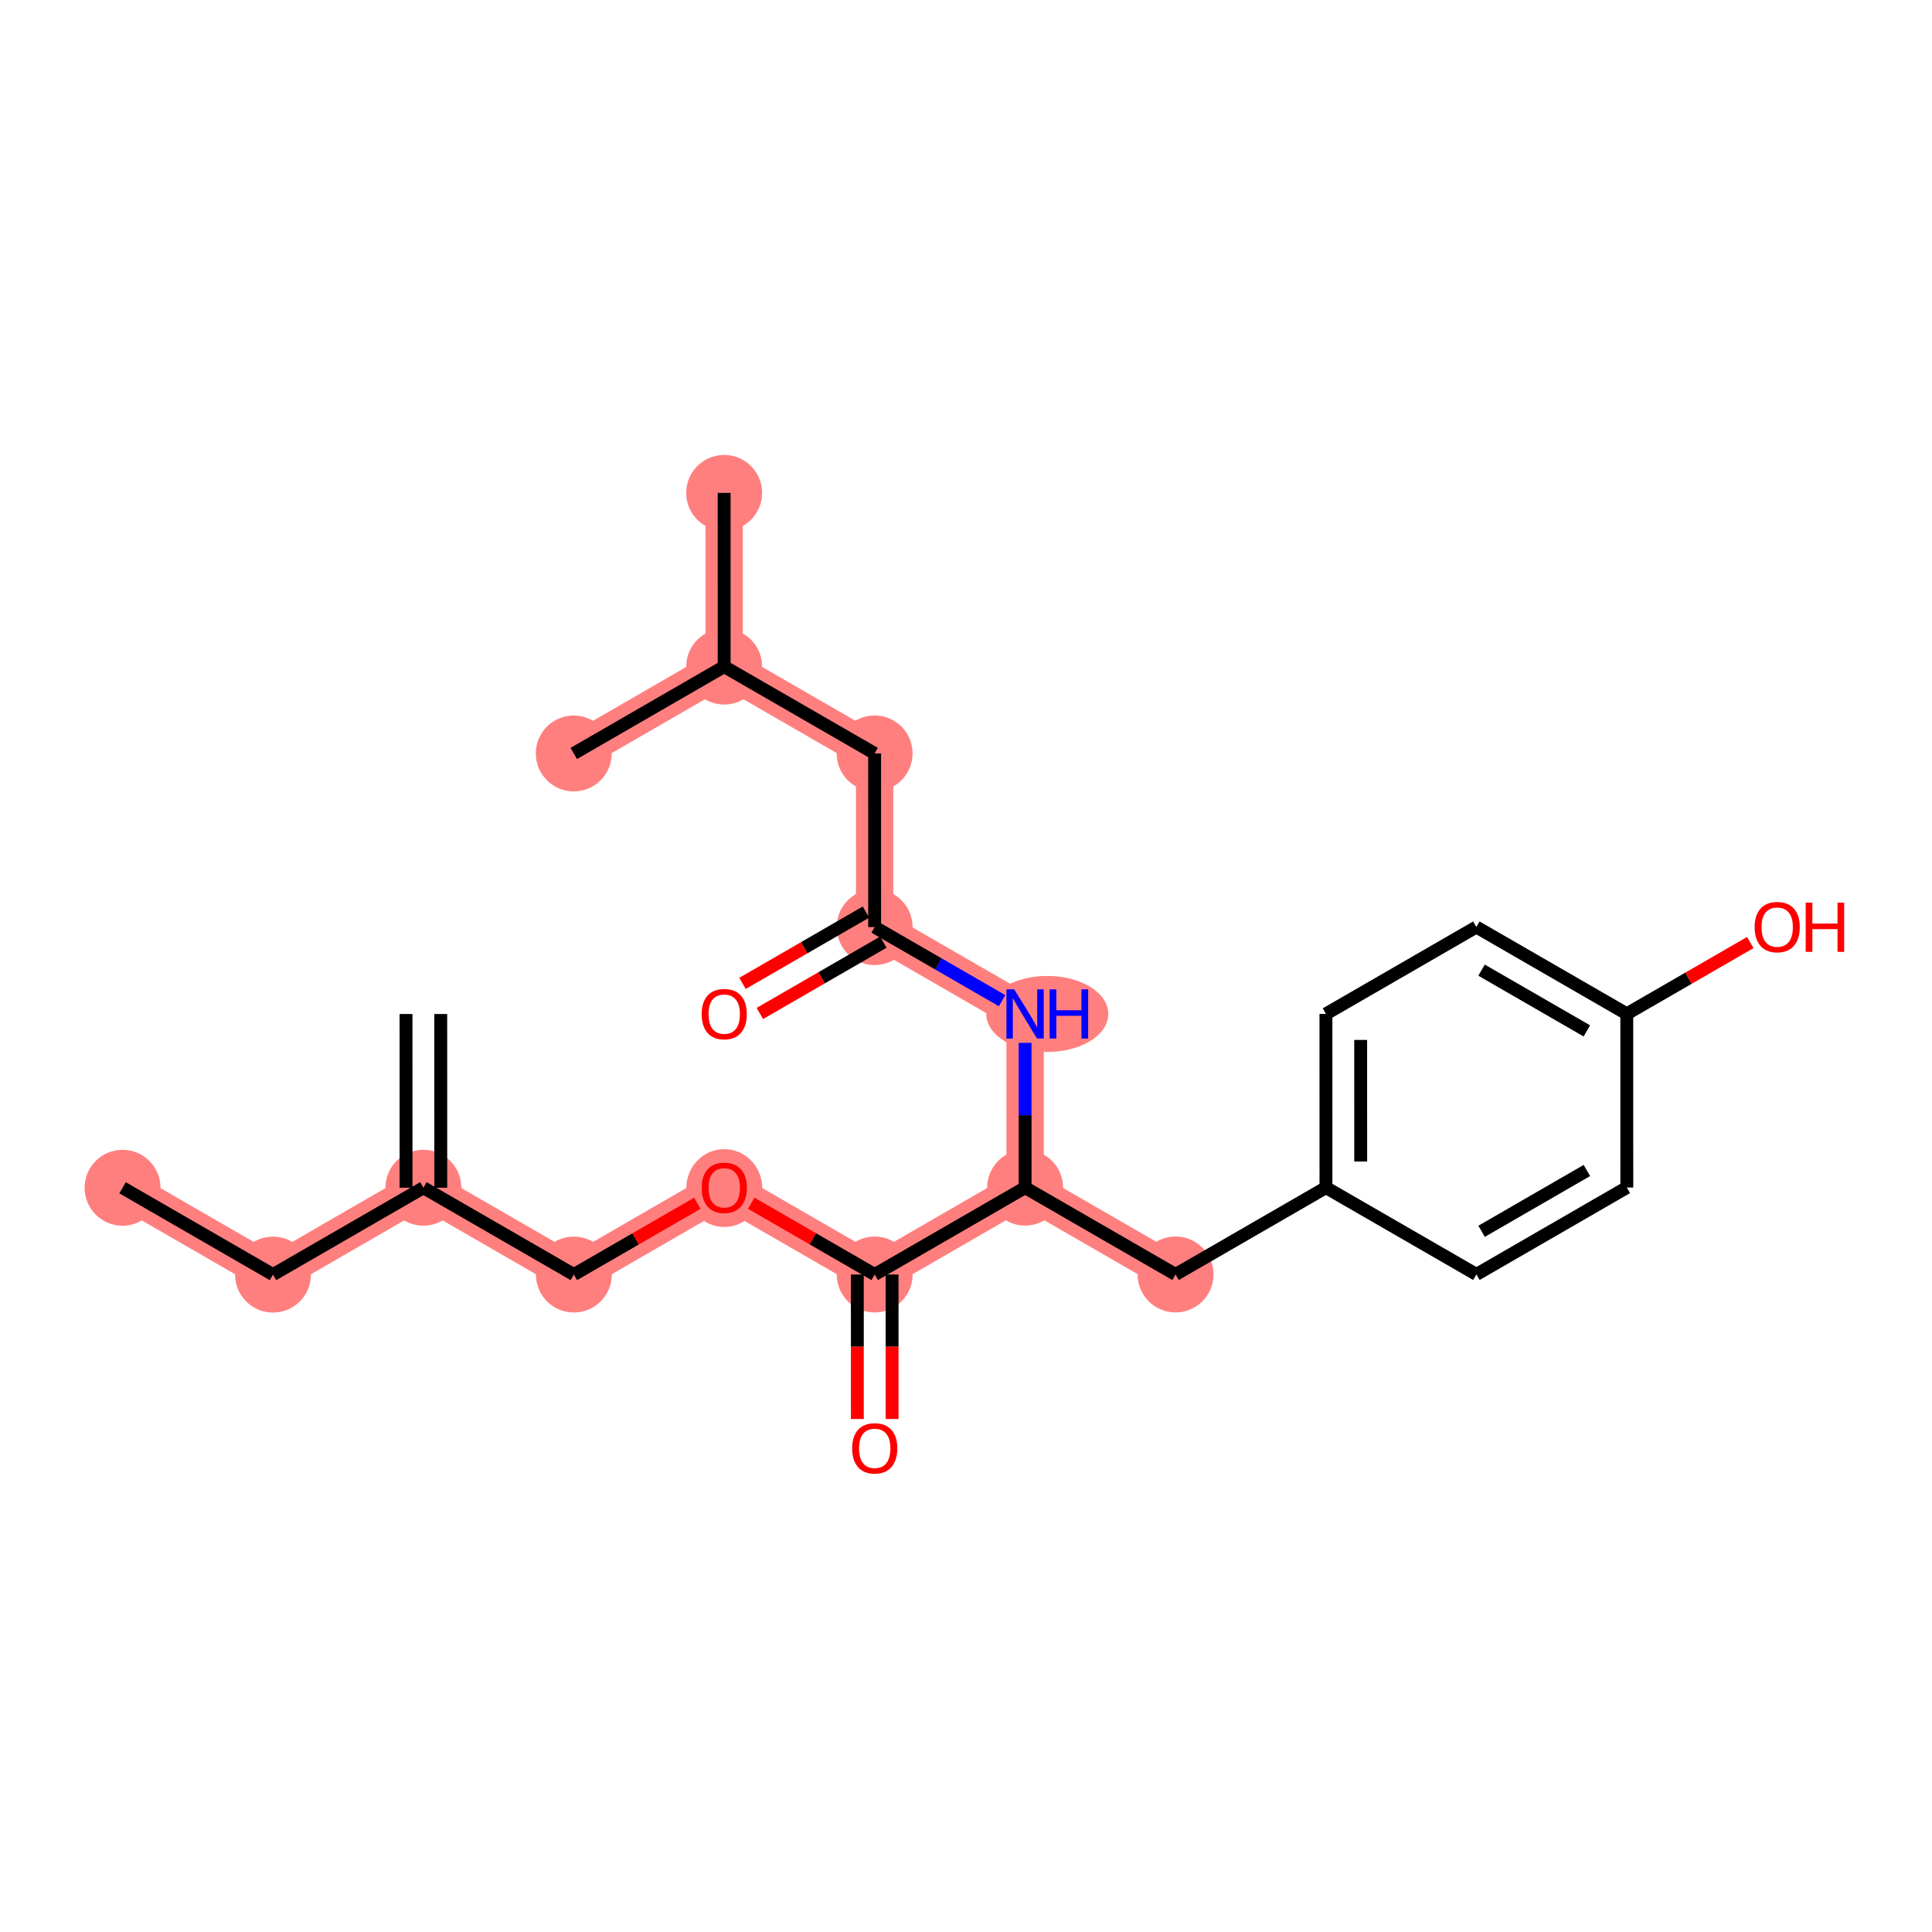 <?xml version='1.0' encoding='iso-8859-1'?>
<svg version='1.1' baseProfile='full'
              xmlns='http://www.w3.org/2000/svg'
                      xmlns:rdkit='http://www.rdkit.org/xml'
                      xmlns:xlink='http://www.w3.org/1999/xlink'
                  xml:space='preserve'
width='300px' height='300px' viewBox='0 0 300 300'>
<!-- END OF HEADER -->
<rect style='opacity:1.0;fill:#FFFFFF;stroke:none' width='300' height='300' x='0' y='0'> </rect>
<rect style='opacity:1.0;fill:#FFFFFF;stroke:none' width='300' height='300' x='0' y='0'> </rect>
<path d='M 65.747,184.43 L 42.391,197.92' style='fill:none;fill-rule:evenodd;stroke:#FF7F7F;stroke-width:5.8px;stroke-linecap:butt;stroke-linejoin:miter;stroke-opacity:1' />
<path d='M 65.747,184.43 L 89.107,197.912' style='fill:none;fill-rule:evenodd;stroke:#FF7F7F;stroke-width:5.8px;stroke-linecap:butt;stroke-linejoin:miter;stroke-opacity:1' />
<path d='M 42.391,197.92 L 19.031,184.438' style='fill:none;fill-rule:evenodd;stroke:#FF7F7F;stroke-width:5.8px;stroke-linecap:butt;stroke-linejoin:miter;stroke-opacity:1' />
<path d='M 89.107,197.912 L 112.463,184.423' style='fill:none;fill-rule:evenodd;stroke:#FF7F7F;stroke-width:5.8px;stroke-linecap:butt;stroke-linejoin:miter;stroke-opacity:1' />
<path d='M 112.463,184.423 L 135.823,197.905' style='fill:none;fill-rule:evenodd;stroke:#FF7F7F;stroke-width:5.8px;stroke-linecap:butt;stroke-linejoin:miter;stroke-opacity:1' />
<path d='M 135.823,197.905 L 159.179,184.416' style='fill:none;fill-rule:evenodd;stroke:#FF7F7F;stroke-width:5.8px;stroke-linecap:butt;stroke-linejoin:miter;stroke-opacity:1' />
<path d='M 159.179,184.416 L 182.539,197.898' style='fill:none;fill-rule:evenodd;stroke:#FF7F7F;stroke-width:5.8px;stroke-linecap:butt;stroke-linejoin:miter;stroke-opacity:1' />
<path d='M 159.179,184.416 L 159.175,157.444' style='fill:none;fill-rule:evenodd;stroke:#FF7F7F;stroke-width:5.8px;stroke-linecap:butt;stroke-linejoin:miter;stroke-opacity:1' />
<path d='M 159.175,157.444 L 135.815,143.962' style='fill:none;fill-rule:evenodd;stroke:#FF7F7F;stroke-width:5.8px;stroke-linecap:butt;stroke-linejoin:miter;stroke-opacity:1' />
<path d='M 135.815,143.962 L 135.811,116.99' style='fill:none;fill-rule:evenodd;stroke:#FF7F7F;stroke-width:5.8px;stroke-linecap:butt;stroke-linejoin:miter;stroke-opacity:1' />
<path d='M 135.811,116.99 L 112.45,103.508' style='fill:none;fill-rule:evenodd;stroke:#FF7F7F;stroke-width:5.8px;stroke-linecap:butt;stroke-linejoin:miter;stroke-opacity:1' />
<path d='M 112.45,103.508 L 112.446,76.537' style='fill:none;fill-rule:evenodd;stroke:#FF7F7F;stroke-width:5.8px;stroke-linecap:butt;stroke-linejoin:miter;stroke-opacity:1' />
<path d='M 112.45,103.508 L 89.094,116.998' style='fill:none;fill-rule:evenodd;stroke:#FF7F7F;stroke-width:5.8px;stroke-linecap:butt;stroke-linejoin:miter;stroke-opacity:1' />
<ellipse cx='65.747' cy='184.43' rx='5.394' ry='5.394'  style='fill:#FF7F7F;fill-rule:evenodd;stroke:#FF7F7F;stroke-width:1.0px;stroke-linecap:butt;stroke-linejoin:miter;stroke-opacity:1' />
<ellipse cx='42.391' cy='197.92' rx='5.394' ry='5.394'  style='fill:#FF7F7F;fill-rule:evenodd;stroke:#FF7F7F;stroke-width:1.0px;stroke-linecap:butt;stroke-linejoin:miter;stroke-opacity:1' />
<ellipse cx='19.031' cy='184.438' rx='5.394' ry='5.394'  style='fill:#FF7F7F;fill-rule:evenodd;stroke:#FF7F7F;stroke-width:1.0px;stroke-linecap:butt;stroke-linejoin:miter;stroke-opacity:1' />
<ellipse cx='89.107' cy='197.912' rx='5.394' ry='5.394'  style='fill:#FF7F7F;fill-rule:evenodd;stroke:#FF7F7F;stroke-width:1.0px;stroke-linecap:butt;stroke-linejoin:miter;stroke-opacity:1' />
<ellipse cx='112.463' cy='184.482' rx='5.394' ry='5.546'  style='fill:#FF7F7F;fill-rule:evenodd;stroke:#FF7F7F;stroke-width:1.0px;stroke-linecap:butt;stroke-linejoin:miter;stroke-opacity:1' />
<ellipse cx='135.823' cy='197.905' rx='5.394' ry='5.394'  style='fill:#FF7F7F;fill-rule:evenodd;stroke:#FF7F7F;stroke-width:1.0px;stroke-linecap:butt;stroke-linejoin:miter;stroke-opacity:1' />
<ellipse cx='159.179' cy='184.416' rx='5.394' ry='5.394'  style='fill:#FF7F7F;fill-rule:evenodd;stroke:#FF7F7F;stroke-width:1.0px;stroke-linecap:butt;stroke-linejoin:miter;stroke-opacity:1' />
<ellipse cx='182.539' cy='197.898' rx='5.394' ry='5.394'  style='fill:#FF7F7F;fill-rule:evenodd;stroke:#FF7F7F;stroke-width:1.0px;stroke-linecap:butt;stroke-linejoin:miter;stroke-opacity:1' />
<ellipse cx='162.622' cy='157.444' rx='8.971' ry='5.401'  style='fill:#FF7F7F;fill-rule:evenodd;stroke:#FF7F7F;stroke-width:1.0px;stroke-linecap:butt;stroke-linejoin:miter;stroke-opacity:1' />
<ellipse cx='135.815' cy='143.962' rx='5.394' ry='5.394'  style='fill:#FF7F7F;fill-rule:evenodd;stroke:#FF7F7F;stroke-width:1.0px;stroke-linecap:butt;stroke-linejoin:miter;stroke-opacity:1' />
<ellipse cx='135.811' cy='116.99' rx='5.394' ry='5.394'  style='fill:#FF7F7F;fill-rule:evenodd;stroke:#FF7F7F;stroke-width:1.0px;stroke-linecap:butt;stroke-linejoin:miter;stroke-opacity:1' />
<ellipse cx='112.45' cy='103.508' rx='5.394' ry='5.394'  style='fill:#FF7F7F;fill-rule:evenodd;stroke:#FF7F7F;stroke-width:1.0px;stroke-linecap:butt;stroke-linejoin:miter;stroke-opacity:1' />
<ellipse cx='112.446' cy='76.537' rx='5.394' ry='5.394'  style='fill:#FF7F7F;fill-rule:evenodd;stroke:#FF7F7F;stroke-width:1.0px;stroke-linecap:butt;stroke-linejoin:miter;stroke-opacity:1' />
<ellipse cx='89.094' cy='116.998' rx='5.394' ry='5.394'  style='fill:#FF7F7F;fill-rule:evenodd;stroke:#FF7F7F;stroke-width:1.0px;stroke-linecap:butt;stroke-linejoin:miter;stroke-opacity:1' />
<path class='bond-0 atom-0 atom-1' d='M 63.045,157.459 L 63.05,184.431' style='fill:none;fill-rule:evenodd;stroke:#000000;stroke-width:2.0px;stroke-linecap:butt;stroke-linejoin:miter;stroke-opacity:1' />
<path class='bond-0 atom-0 atom-1' d='M 68.44,157.458 L 68.444,184.43' style='fill:none;fill-rule:evenodd;stroke:#000000;stroke-width:2.0px;stroke-linecap:butt;stroke-linejoin:miter;stroke-opacity:1' />
<path class='bond-1 atom-1 atom-2' d='M 65.747,184.43 L 42.391,197.92' style='fill:none;fill-rule:evenodd;stroke:#000000;stroke-width:2.0px;stroke-linecap:butt;stroke-linejoin:miter;stroke-opacity:1' />
<path class='bond-3 atom-1 atom-4' d='M 65.747,184.43 L 89.107,197.912' style='fill:none;fill-rule:evenodd;stroke:#000000;stroke-width:2.0px;stroke-linecap:butt;stroke-linejoin:miter;stroke-opacity:1' />
<path class='bond-2 atom-2 atom-3' d='M 42.391,197.92 L 19.031,184.438' style='fill:none;fill-rule:evenodd;stroke:#000000;stroke-width:2.0px;stroke-linecap:butt;stroke-linejoin:miter;stroke-opacity:1' />
<path class='bond-4 atom-4 atom-5' d='M 89.107,197.912 L 98.695,192.375' style='fill:none;fill-rule:evenodd;stroke:#000000;stroke-width:2.0px;stroke-linecap:butt;stroke-linejoin:miter;stroke-opacity:1' />
<path class='bond-4 atom-4 atom-5' d='M 98.695,192.375 L 108.282,186.838' style='fill:none;fill-rule:evenodd;stroke:#FF0000;stroke-width:2.0px;stroke-linecap:butt;stroke-linejoin:miter;stroke-opacity:1' />
<path class='bond-5 atom-5 atom-6' d='M 116.644,186.836 L 126.233,192.37' style='fill:none;fill-rule:evenodd;stroke:#FF0000;stroke-width:2.0px;stroke-linecap:butt;stroke-linejoin:miter;stroke-opacity:1' />
<path class='bond-5 atom-5 atom-6' d='M 126.233,192.37 L 135.823,197.905' style='fill:none;fill-rule:evenodd;stroke:#000000;stroke-width:2.0px;stroke-linecap:butt;stroke-linejoin:miter;stroke-opacity:1' />
<path class='bond-6 atom-6 atom-7' d='M 133.126,197.906 L 133.128,209.123' style='fill:none;fill-rule:evenodd;stroke:#000000;stroke-width:2.0px;stroke-linecap:butt;stroke-linejoin:miter;stroke-opacity:1' />
<path class='bond-6 atom-6 atom-7' d='M 133.128,209.123 L 133.13,220.341' style='fill:none;fill-rule:evenodd;stroke:#FF0000;stroke-width:2.0px;stroke-linecap:butt;stroke-linejoin:miter;stroke-opacity:1' />
<path class='bond-6 atom-6 atom-7' d='M 138.52,197.905 L 138.522,209.122' style='fill:none;fill-rule:evenodd;stroke:#000000;stroke-width:2.0px;stroke-linecap:butt;stroke-linejoin:miter;stroke-opacity:1' />
<path class='bond-6 atom-6 atom-7' d='M 138.522,209.122 L 138.524,220.34' style='fill:none;fill-rule:evenodd;stroke:#FF0000;stroke-width:2.0px;stroke-linecap:butt;stroke-linejoin:miter;stroke-opacity:1' />
<path class='bond-7 atom-6 atom-8' d='M 135.823,197.905 L 159.179,184.416' style='fill:none;fill-rule:evenodd;stroke:#000000;stroke-width:2.0px;stroke-linecap:butt;stroke-linejoin:miter;stroke-opacity:1' />
<path class='bond-8 atom-8 atom-9' d='M 159.179,184.416 L 182.539,197.898' style='fill:none;fill-rule:evenodd;stroke:#000000;stroke-width:2.0px;stroke-linecap:butt;stroke-linejoin:miter;stroke-opacity:1' />
<path class='bond-16 atom-8 atom-17' d='M 159.179,184.416 L 159.177,173.177' style='fill:none;fill-rule:evenodd;stroke:#000000;stroke-width:2.0px;stroke-linecap:butt;stroke-linejoin:miter;stroke-opacity:1' />
<path class='bond-16 atom-8 atom-17' d='M 159.177,173.177 L 159.176,161.938' style='fill:none;fill-rule:evenodd;stroke:#0000FF;stroke-width:2.0px;stroke-linecap:butt;stroke-linejoin:miter;stroke-opacity:1' />
<path class='bond-9 atom-9 atom-10' d='M 182.539,197.898 L 205.895,184.408' style='fill:none;fill-rule:evenodd;stroke:#000000;stroke-width:2.0px;stroke-linecap:butt;stroke-linejoin:miter;stroke-opacity:1' />
<path class='bond-10 atom-10 atom-11' d='M 205.895,184.408 L 205.891,157.437' style='fill:none;fill-rule:evenodd;stroke:#000000;stroke-width:2.0px;stroke-linecap:butt;stroke-linejoin:miter;stroke-opacity:1' />
<path class='bond-10 atom-10 atom-11' d='M 211.289,180.362 L 211.286,161.482' style='fill:none;fill-rule:evenodd;stroke:#000000;stroke-width:2.0px;stroke-linecap:butt;stroke-linejoin:miter;stroke-opacity:1' />
<path class='bond-23 atom-16 atom-10' d='M 229.256,197.891 L 205.895,184.408' style='fill:none;fill-rule:evenodd;stroke:#000000;stroke-width:2.0px;stroke-linecap:butt;stroke-linejoin:miter;stroke-opacity:1' />
<path class='bond-11 atom-11 atom-12' d='M 205.891,157.437 L 229.247,143.947' style='fill:none;fill-rule:evenodd;stroke:#000000;stroke-width:2.0px;stroke-linecap:butt;stroke-linejoin:miter;stroke-opacity:1' />
<path class='bond-12 atom-12 atom-13' d='M 229.247,143.947 L 252.607,157.43' style='fill:none;fill-rule:evenodd;stroke:#000000;stroke-width:2.0px;stroke-linecap:butt;stroke-linejoin:miter;stroke-opacity:1' />
<path class='bond-12 atom-12 atom-13' d='M 230.055,150.642 L 246.407,160.079' style='fill:none;fill-rule:evenodd;stroke:#000000;stroke-width:2.0px;stroke-linecap:butt;stroke-linejoin:miter;stroke-opacity:1' />
<path class='bond-13 atom-13 atom-14' d='M 252.607,157.43 L 262.195,151.892' style='fill:none;fill-rule:evenodd;stroke:#000000;stroke-width:2.0px;stroke-linecap:butt;stroke-linejoin:miter;stroke-opacity:1' />
<path class='bond-13 atom-13 atom-14' d='M 262.195,151.892 L 271.783,146.355' style='fill:none;fill-rule:evenodd;stroke:#FF0000;stroke-width:2.0px;stroke-linecap:butt;stroke-linejoin:miter;stroke-opacity:1' />
<path class='bond-14 atom-13 atom-15' d='M 252.607,157.43 L 252.612,184.401' style='fill:none;fill-rule:evenodd;stroke:#000000;stroke-width:2.0px;stroke-linecap:butt;stroke-linejoin:miter;stroke-opacity:1' />
<path class='bond-15 atom-15 atom-16' d='M 252.612,184.401 L 229.256,197.891' style='fill:none;fill-rule:evenodd;stroke:#000000;stroke-width:2.0px;stroke-linecap:butt;stroke-linejoin:miter;stroke-opacity:1' />
<path class='bond-15 atom-15 atom-16' d='M 246.41,181.753 L 230.061,191.196' style='fill:none;fill-rule:evenodd;stroke:#000000;stroke-width:2.0px;stroke-linecap:butt;stroke-linejoin:miter;stroke-opacity:1' />
<path class='bond-17 atom-17 atom-18' d='M 155.604,155.383 L 145.709,149.673' style='fill:none;fill-rule:evenodd;stroke:#0000FF;stroke-width:2.0px;stroke-linecap:butt;stroke-linejoin:miter;stroke-opacity:1' />
<path class='bond-17 atom-17 atom-18' d='M 145.709,149.673 L 135.815,143.962' style='fill:none;fill-rule:evenodd;stroke:#000000;stroke-width:2.0px;stroke-linecap:butt;stroke-linejoin:miter;stroke-opacity:1' />
<path class='bond-18 atom-18 atom-19' d='M 134.466,141.626 L 124.878,147.164' style='fill:none;fill-rule:evenodd;stroke:#000000;stroke-width:2.0px;stroke-linecap:butt;stroke-linejoin:miter;stroke-opacity:1' />
<path class='bond-18 atom-18 atom-19' d='M 124.878,147.164 L 115.291,152.701' style='fill:none;fill-rule:evenodd;stroke:#FF0000;stroke-width:2.0px;stroke-linecap:butt;stroke-linejoin:miter;stroke-opacity:1' />
<path class='bond-18 atom-18 atom-19' d='M 137.164,146.298 L 127.576,151.835' style='fill:none;fill-rule:evenodd;stroke:#000000;stroke-width:2.0px;stroke-linecap:butt;stroke-linejoin:miter;stroke-opacity:1' />
<path class='bond-18 atom-18 atom-19' d='M 127.576,151.835 L 117.988,157.372' style='fill:none;fill-rule:evenodd;stroke:#FF0000;stroke-width:2.0px;stroke-linecap:butt;stroke-linejoin:miter;stroke-opacity:1' />
<path class='bond-19 atom-18 atom-20' d='M 135.815,143.962 L 135.811,116.99' style='fill:none;fill-rule:evenodd;stroke:#000000;stroke-width:2.0px;stroke-linecap:butt;stroke-linejoin:miter;stroke-opacity:1' />
<path class='bond-20 atom-20 atom-21' d='M 135.811,116.99 L 112.45,103.508' style='fill:none;fill-rule:evenodd;stroke:#000000;stroke-width:2.0px;stroke-linecap:butt;stroke-linejoin:miter;stroke-opacity:1' />
<path class='bond-21 atom-21 atom-22' d='M 112.45,103.508 L 112.446,76.537' style='fill:none;fill-rule:evenodd;stroke:#000000;stroke-width:2.0px;stroke-linecap:butt;stroke-linejoin:miter;stroke-opacity:1' />
<path class='bond-22 atom-21 atom-23' d='M 112.45,103.508 L 89.094,116.998' style='fill:none;fill-rule:evenodd;stroke:#000000;stroke-width:2.0px;stroke-linecap:butt;stroke-linejoin:miter;stroke-opacity:1' />
<path  class='atom-5' d='M 108.957 184.445
Q 108.957 182.61, 109.863 181.586
Q 110.769 180.561, 112.463 180.561
Q 114.157 180.561, 115.063 181.586
Q 115.969 182.61, 115.969 184.445
Q 115.969 186.3, 115.052 187.357
Q 114.135 188.404, 112.463 188.404
Q 110.78 188.404, 109.863 187.357
Q 108.957 186.311, 108.957 184.445
M 112.463 187.541
Q 113.628 187.541, 114.254 186.764
Q 114.89 185.977, 114.89 184.445
Q 114.89 182.945, 114.254 182.19
Q 113.628 181.424, 112.463 181.424
Q 111.298 181.424, 110.661 182.179
Q 110.036 182.934, 110.036 184.445
Q 110.036 185.987, 110.661 186.764
Q 111.298 187.541, 112.463 187.541
' fill='#FF0000'/>
<path  class='atom-7' d='M 132.321 224.898
Q 132.321 223.064, 133.227 222.039
Q 134.134 221.014, 135.827 221.014
Q 137.521 221.014, 138.427 222.039
Q 139.334 223.064, 139.334 224.898
Q 139.334 226.754, 138.417 227.811
Q 137.5 228.858, 135.827 228.858
Q 134.144 228.858, 133.227 227.811
Q 132.321 226.765, 132.321 224.898
M 135.827 227.995
Q 136.993 227.995, 137.618 227.218
Q 138.255 226.43, 138.255 224.898
Q 138.255 223.399, 137.618 222.643
Q 136.993 221.877, 135.827 221.877
Q 134.662 221.877, 134.026 222.633
Q 133.4 223.388, 133.4 224.898
Q 133.4 226.441, 134.026 227.218
Q 134.662 227.995, 135.827 227.995
' fill='#FF0000'/>
<path  class='atom-14' d='M 272.457 143.962
Q 272.457 142.128, 273.363 141.103
Q 274.27 140.078, 275.963 140.078
Q 277.657 140.078, 278.563 141.103
Q 279.47 142.128, 279.47 143.962
Q 279.47 145.817, 278.553 146.875
Q 277.636 147.921, 275.963 147.921
Q 274.28 147.921, 273.363 146.875
Q 272.457 145.828, 272.457 143.962
M 275.963 147.058
Q 277.129 147.058, 277.754 146.281
Q 278.391 145.494, 278.391 143.962
Q 278.391 142.462, 277.754 141.707
Q 277.129 140.941, 275.963 140.941
Q 274.798 140.941, 274.162 141.696
Q 273.536 142.451, 273.536 143.962
Q 273.536 145.504, 274.162 146.281
Q 274.798 147.058, 275.963 147.058
' fill='#FF0000'/>
<path  class='atom-14' d='M 280.387 140.164
L 281.422 140.164
L 281.422 143.411
L 285.328 143.411
L 285.328 140.164
L 286.364 140.164
L 286.364 147.802
L 285.328 147.802
L 285.328 144.275
L 281.422 144.275
L 281.422 147.802
L 280.387 147.802
L 280.387 140.164
' fill='#FF0000'/>
<path  class='atom-17' d='M 157.487 153.625
L 159.99 157.671
Q 160.238 158.07, 160.637 158.793
Q 161.036 159.516, 161.058 159.559
L 161.058 153.625
L 162.072 153.625
L 162.072 161.263
L 161.025 161.263
L 158.339 156.84
Q 158.026 156.322, 157.692 155.729
Q 157.368 155.135, 157.271 154.952
L 157.271 161.263
L 156.278 161.263
L 156.278 153.625
L 157.487 153.625
' fill='#0000FF'/>
<path  class='atom-17' d='M 162.989 153.625
L 164.025 153.625
L 164.025 156.872
L 167.93 156.872
L 167.93 153.625
L 168.966 153.625
L 168.966 161.263
L 167.93 161.263
L 167.93 157.735
L 164.025 157.735
L 164.025 161.263
L 162.989 161.263
L 162.989 153.625
' fill='#0000FF'/>
<path  class='atom-19' d='M 108.953 157.473
Q 108.953 155.639, 109.859 154.614
Q 110.765 153.589, 112.459 153.589
Q 114.153 153.589, 115.059 154.614
Q 115.965 155.639, 115.965 157.473
Q 115.965 159.329, 115.048 160.386
Q 114.131 161.432, 112.459 161.432
Q 110.776 161.432, 109.859 160.386
Q 108.953 159.339, 108.953 157.473
M 112.459 160.569
Q 113.624 160.569, 114.25 159.793
Q 114.886 159.005, 114.886 157.473
Q 114.886 155.973, 114.25 155.218
Q 113.624 154.452, 112.459 154.452
Q 111.294 154.452, 110.657 155.207
Q 110.031 155.963, 110.031 157.473
Q 110.031 159.016, 110.657 159.793
Q 111.294 160.569, 112.459 160.569
' fill='#FF0000'/>
</svg>
